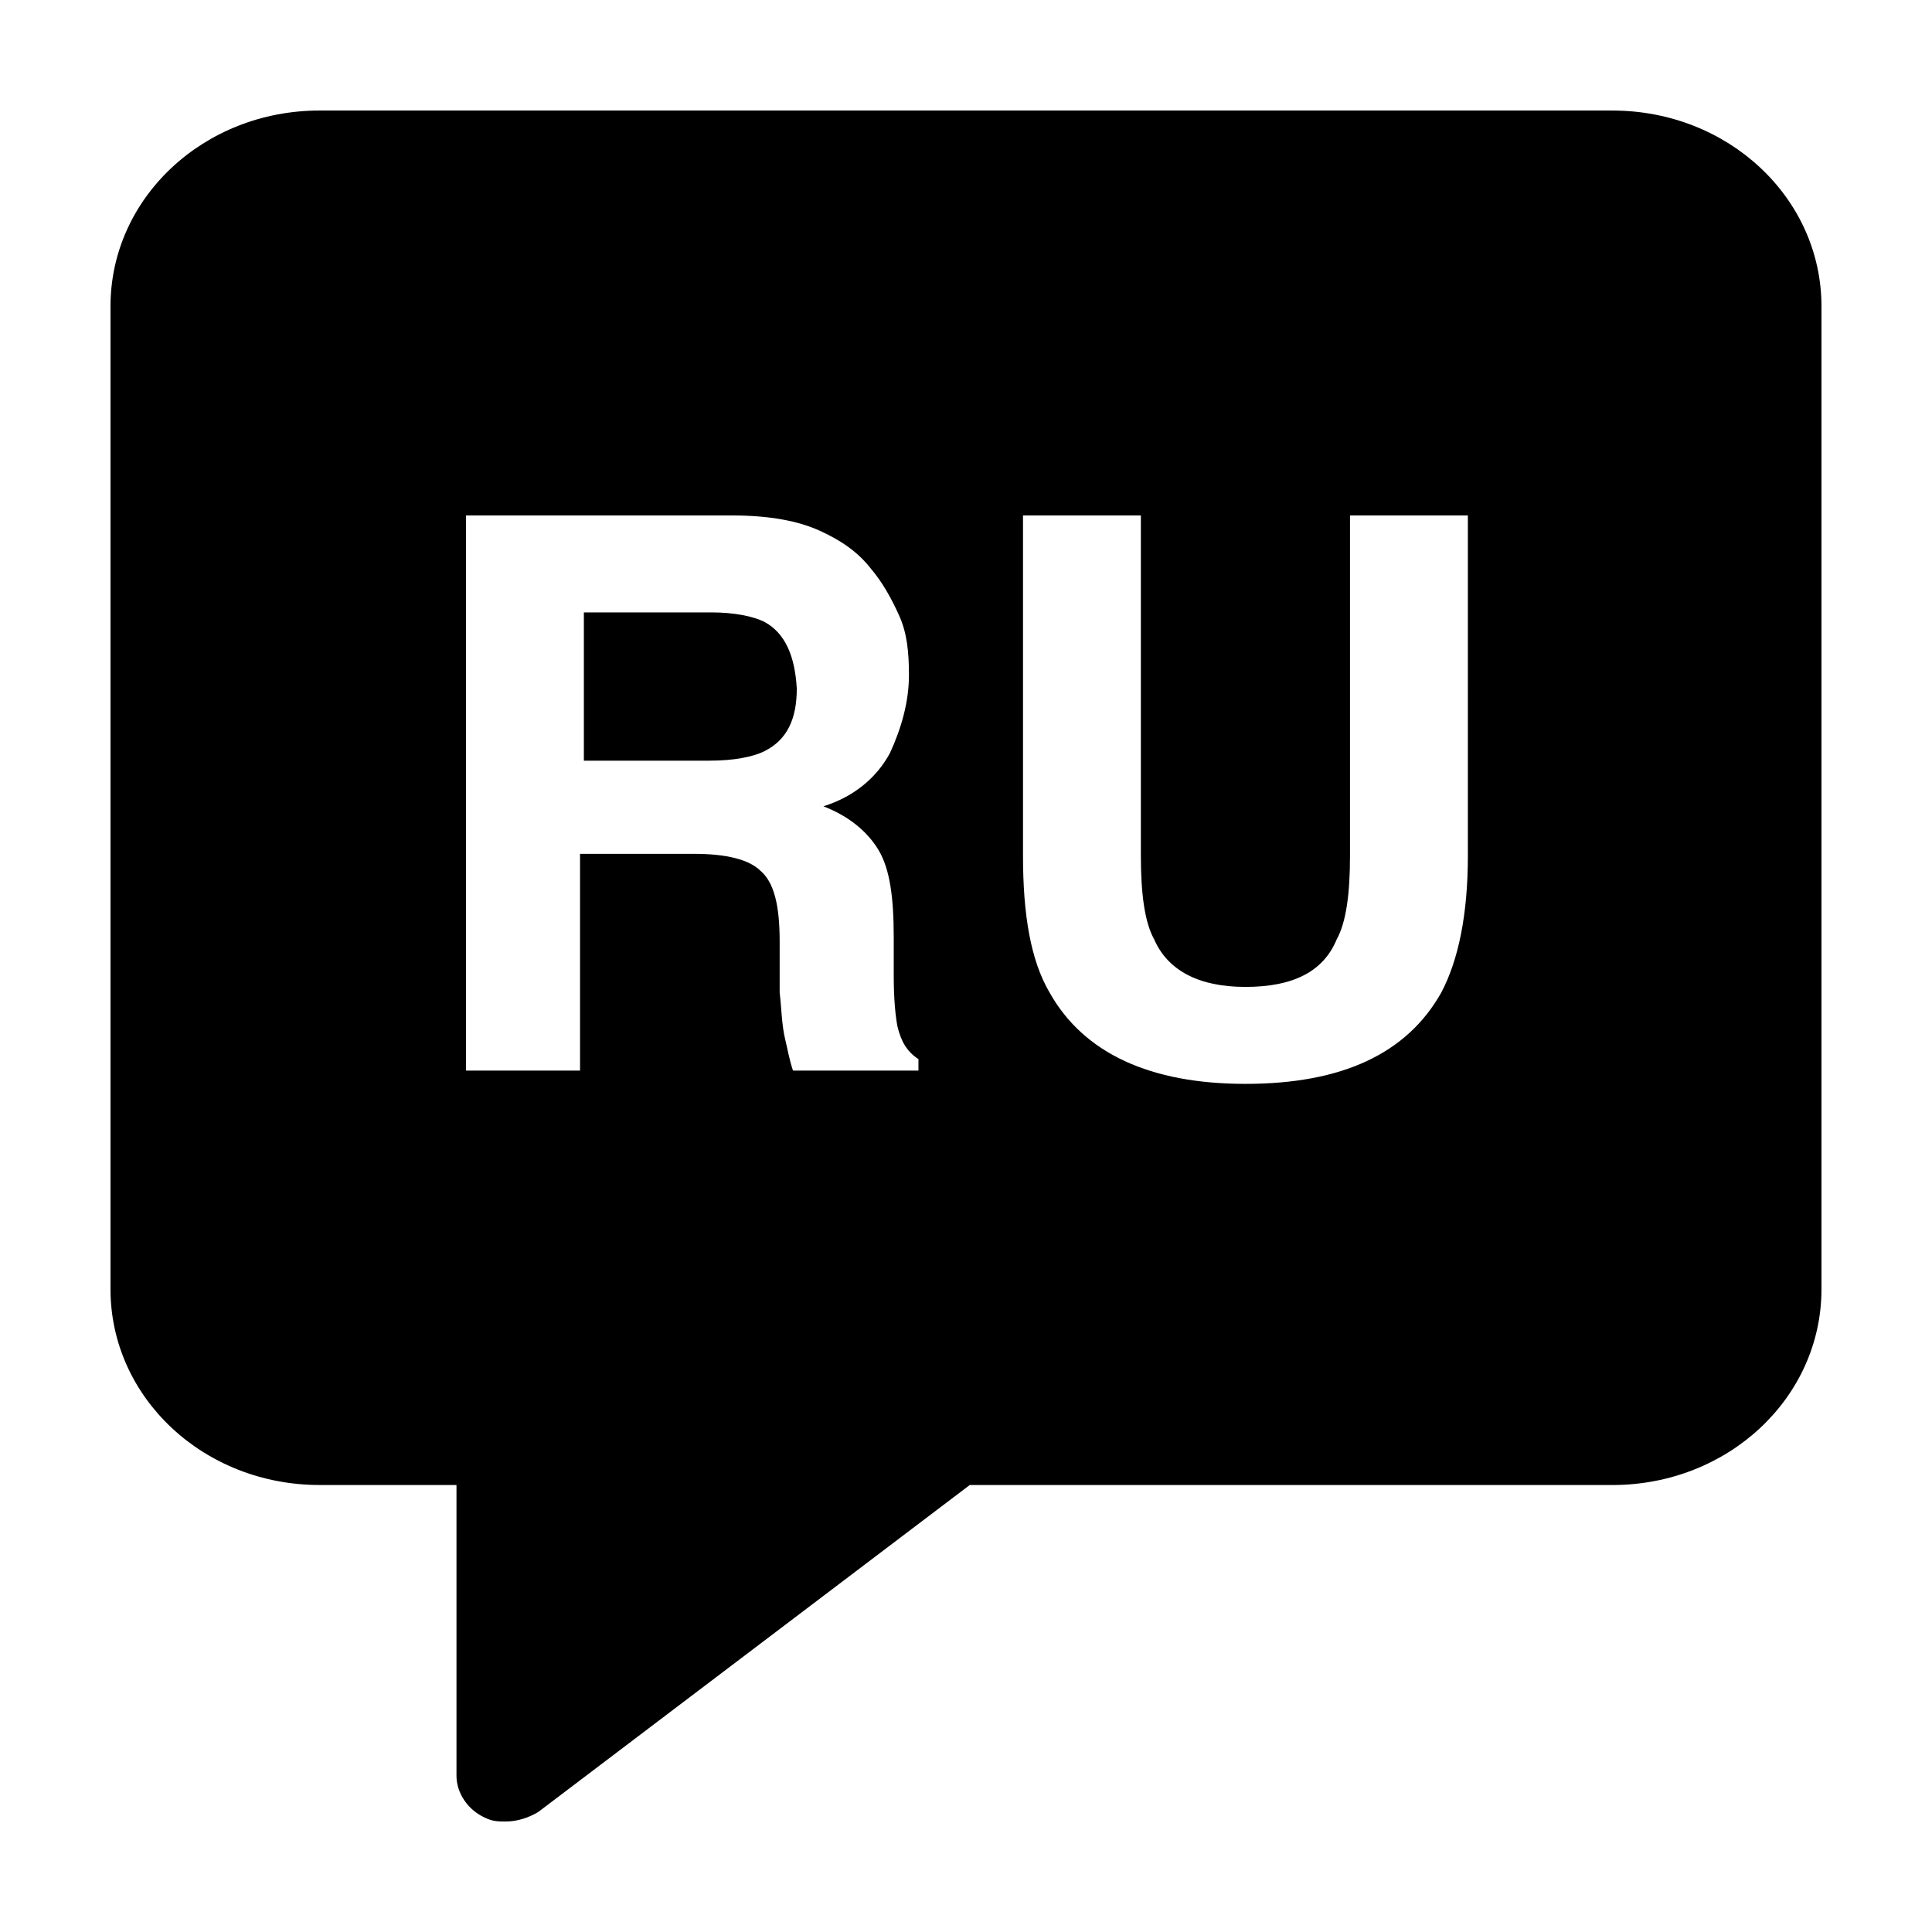 <?xml version="1.0" encoding="UTF-8"?>
<!-- Uploaded to: SVG Repo, www.svgrepo.com, Generator: SVG Repo Mixer Tools -->
<svg fill="#000000" width="800px" height="800px" version="1.1" viewBox="144 144 512 512" xmlns="http://www.w3.org/2000/svg">
 <g>
  <path d="m346.59 308.81c-3.023-1.512-8.062-2.519-14.105-2.519h-33.754v39.297h33.25c6.551 0 11.586-1.008 14.609-2.519 6.047-3.023 8.566-8.566 8.566-16.625-0.504-8.562-3.023-14.609-8.566-17.633z"/>
  <path d="m571.29 173.29h-342.59c-30.73 0-55.418 23.176-55.418 51.891v260.47c0 28.719 24.688 51.891 55.418 51.891h36.273v77.082c0 4.535 3.023 9.07 7.559 11.082 2.016 1.008 3.527 1.008 5.543 1.008 3.023 0 6.047-1.008 8.566-2.519l114.36-86.656 170.29 0.008c30.73 0 55.418-23.176 55.418-51.891v-260.47c0-28.715-24.684-51.891-55.418-51.891zm-183.39 254.42h-33.754c-1.008-3.023-1.512-6.047-2.016-8.062-1.008-4.031-1.008-8.566-1.512-12.594v-13.602c0-9.574-1.512-15.617-5.039-18.641-3.023-3.023-9.07-4.535-17.633-4.535h-30.23v57.434h-30.23l0.004-147.11h70.535c10.078 0 17.633 1.512 23.176 4.031s10.078 5.543 13.602 10.078c3.023 3.527 5.543 8.062 7.559 12.594 2.016 4.535 2.519 9.574 2.519 15.617 0 7.055-2.016 14.105-5.039 20.656-3.527 6.551-9.574 11.586-17.633 14.105 6.551 2.519 11.586 6.551 14.609 11.586 3.023 5.039 4.031 12.594 4.031 23.176v10.078c0 6.551 0.504 11.082 1.008 13.602 1.008 4.031 2.519 6.551 5.543 8.566l-0.004 3.023zm145.1-56.93c0 15.617-2.519 27.711-7.055 36.273-9.07 16.121-26.199 24.184-51.891 24.184-25.191 0-42.824-8.062-51.891-24.184-5.039-8.566-7.055-20.656-7.055-36.273v-90.184h31.234v90.184c0 10.078 1.008 17.633 3.527 22.168 3.527 8.062 11.586 12.594 24.184 12.594 12.594 0 20.656-4.031 24.184-12.594 2.519-4.535 3.527-12.09 3.527-22.168v-90.184h31.234z"/>
 </g>
</svg>